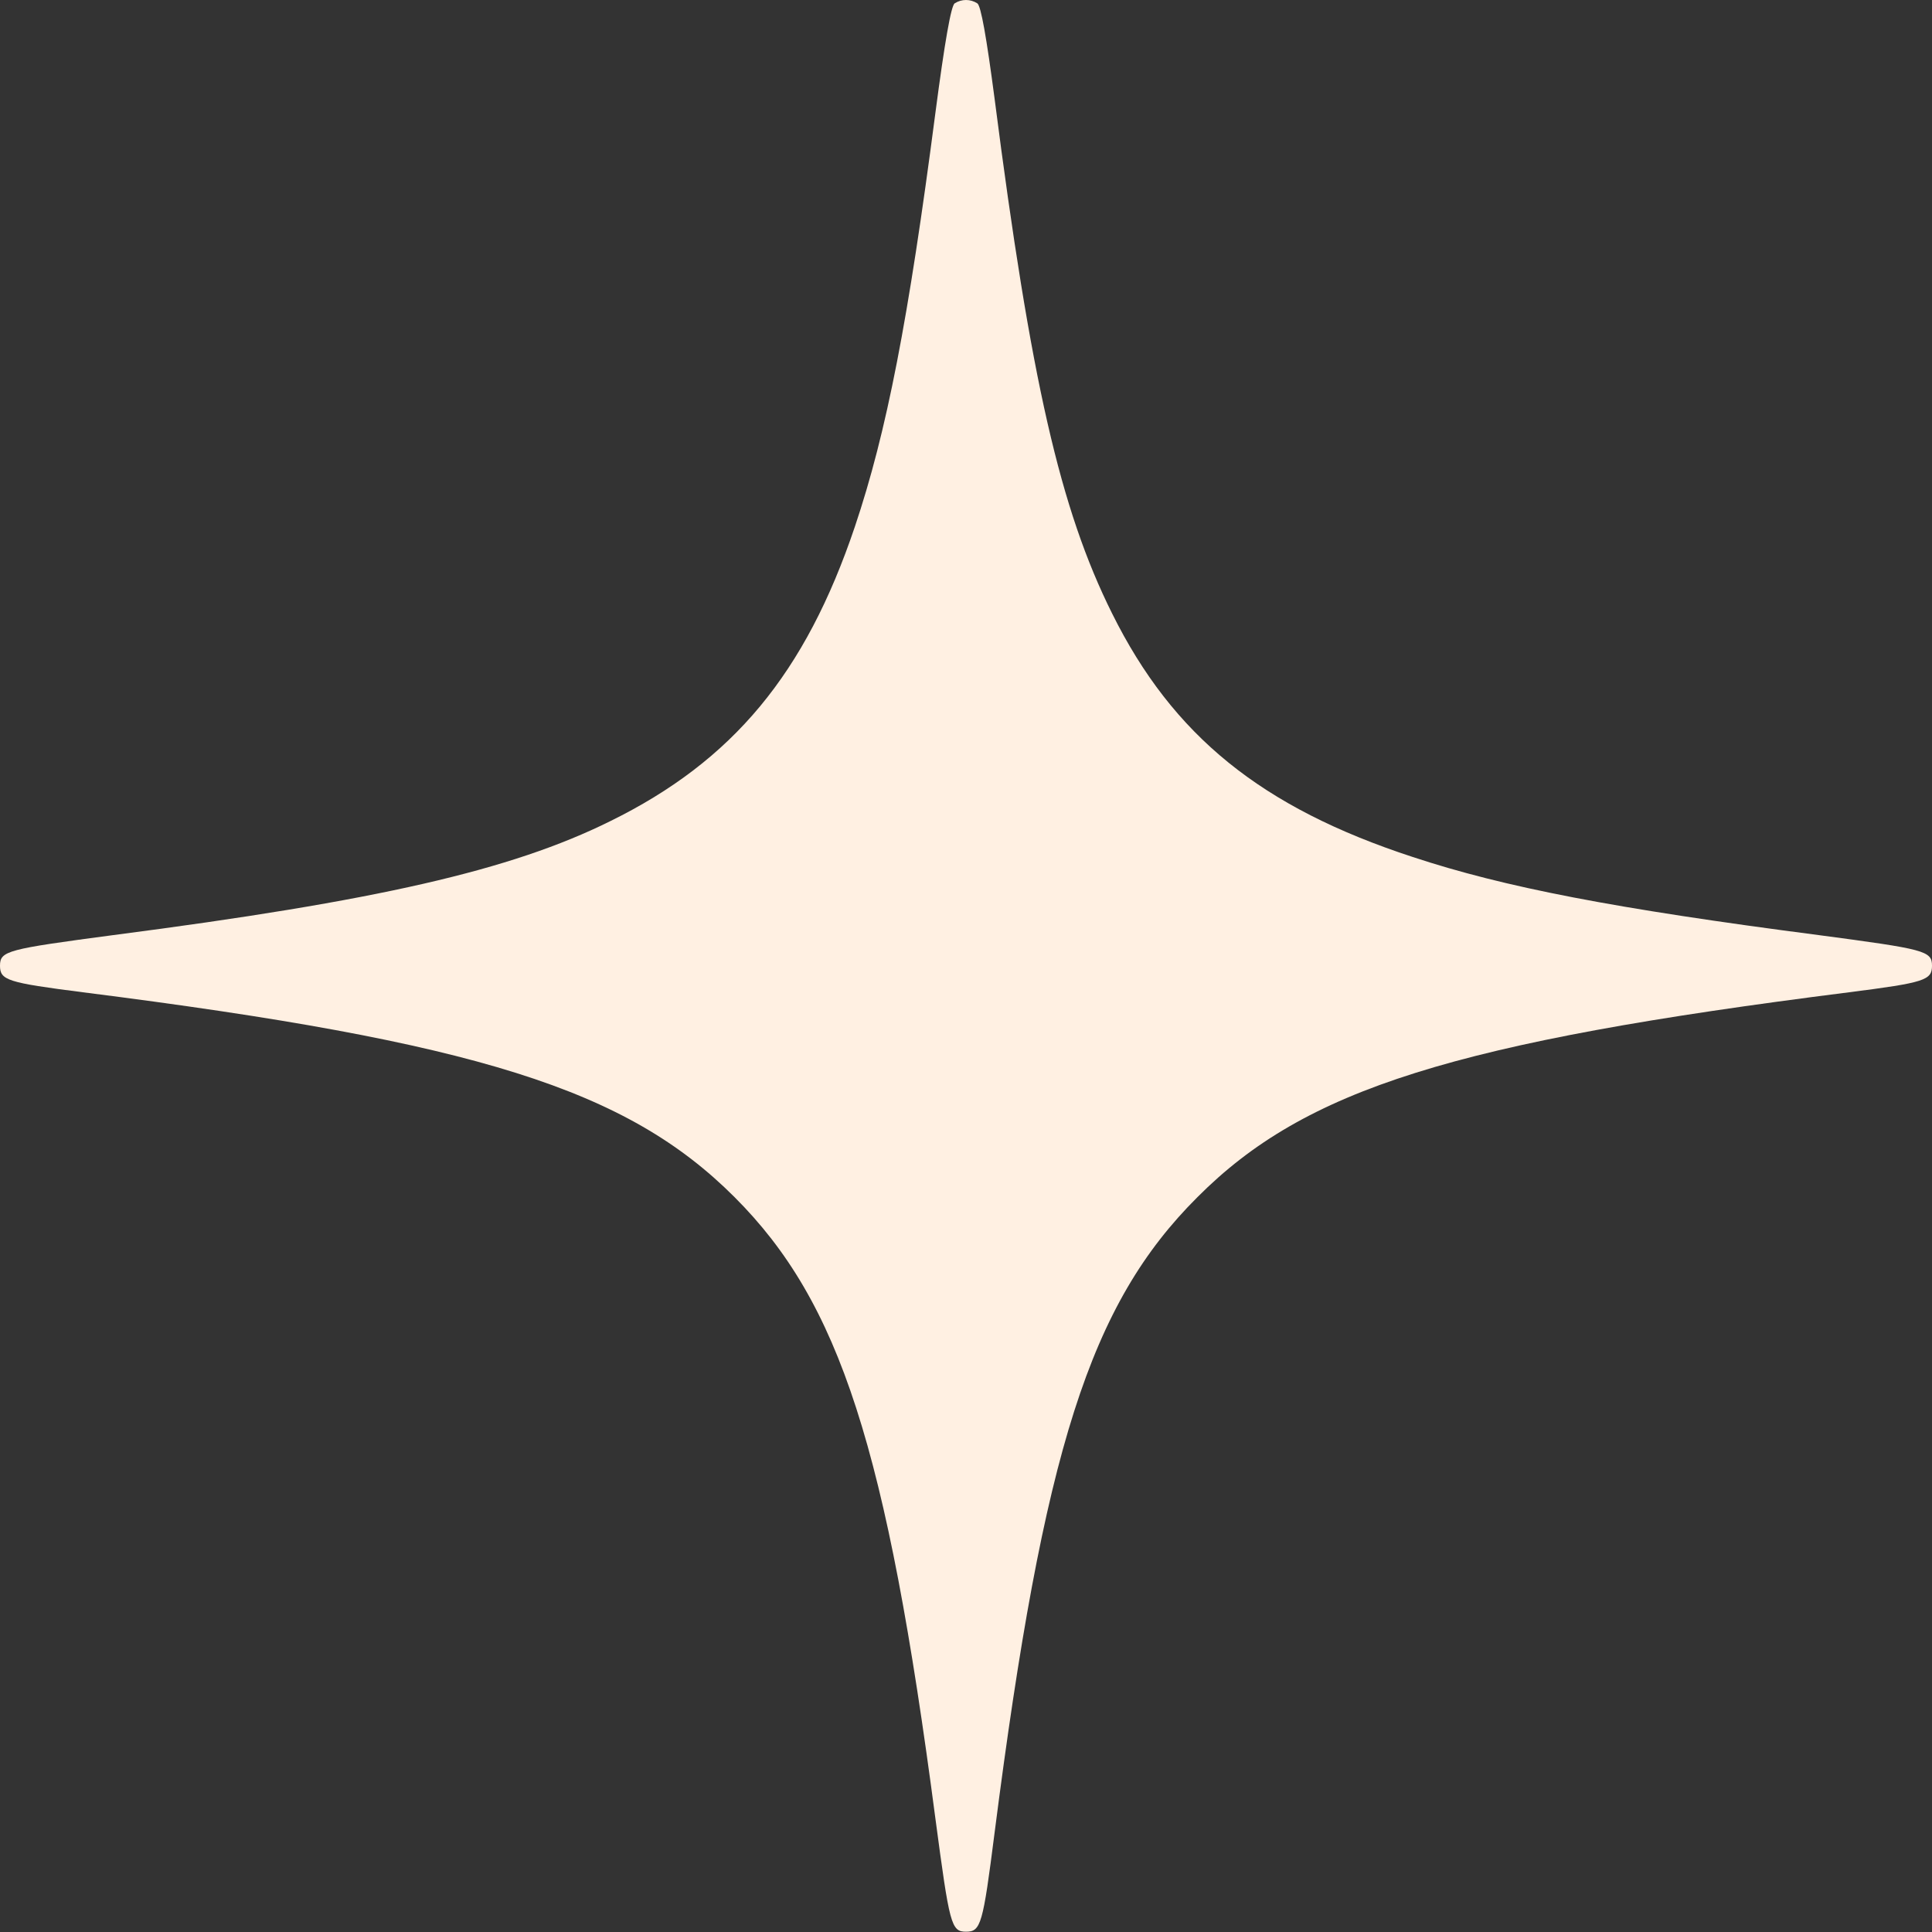 <?xml version="1.0" encoding="UTF-8"?> <svg xmlns="http://www.w3.org/2000/svg" width="60" height="60" viewBox="0 0 60 60" fill="none"><rect x="0" y="0" width="60" height="60" fill="#333333" stroke="none"/> <path d="M29.65 0.103C29.537 0.166 29.337 1.316 29.05 3.503C28.212 9.941 27.538 13.415 26.55 16.353C25.013 20.916 22.763 23.628 18.95 25.503C15.875 27.028 11.712 27.978 3.512 29.041C0.225 29.478 0 29.528 0 29.991C0 30.441 0.225 30.516 2.575 30.816C14.825 32.366 19.463 33.828 22.812 37.178C26.087 40.453 27.537 44.953 29.05 56.478C29.488 59.766 29.537 59.991 30 59.991C30.463 59.991 30.525 59.766 30.888 56.916C32.413 45.016 33.85 40.504 37.188 37.178C40.537 33.816 45.162 32.366 57.425 30.816C59.775 30.516 60 30.441 60 29.991C60 29.528 59.775 29.478 56.487 29.041C50.125 28.215 46.712 27.553 43.875 26.615C39.175 25.078 36.425 22.853 34.538 19.053C32.925 15.816 32.012 11.816 30.888 3.066C30.638 1.166 30.463 0.166 30.35 0.103C30.138 -0.034 29.862 -0.034 29.65 0.103Z" fill="#FFF0E2"></path> </svg> 
